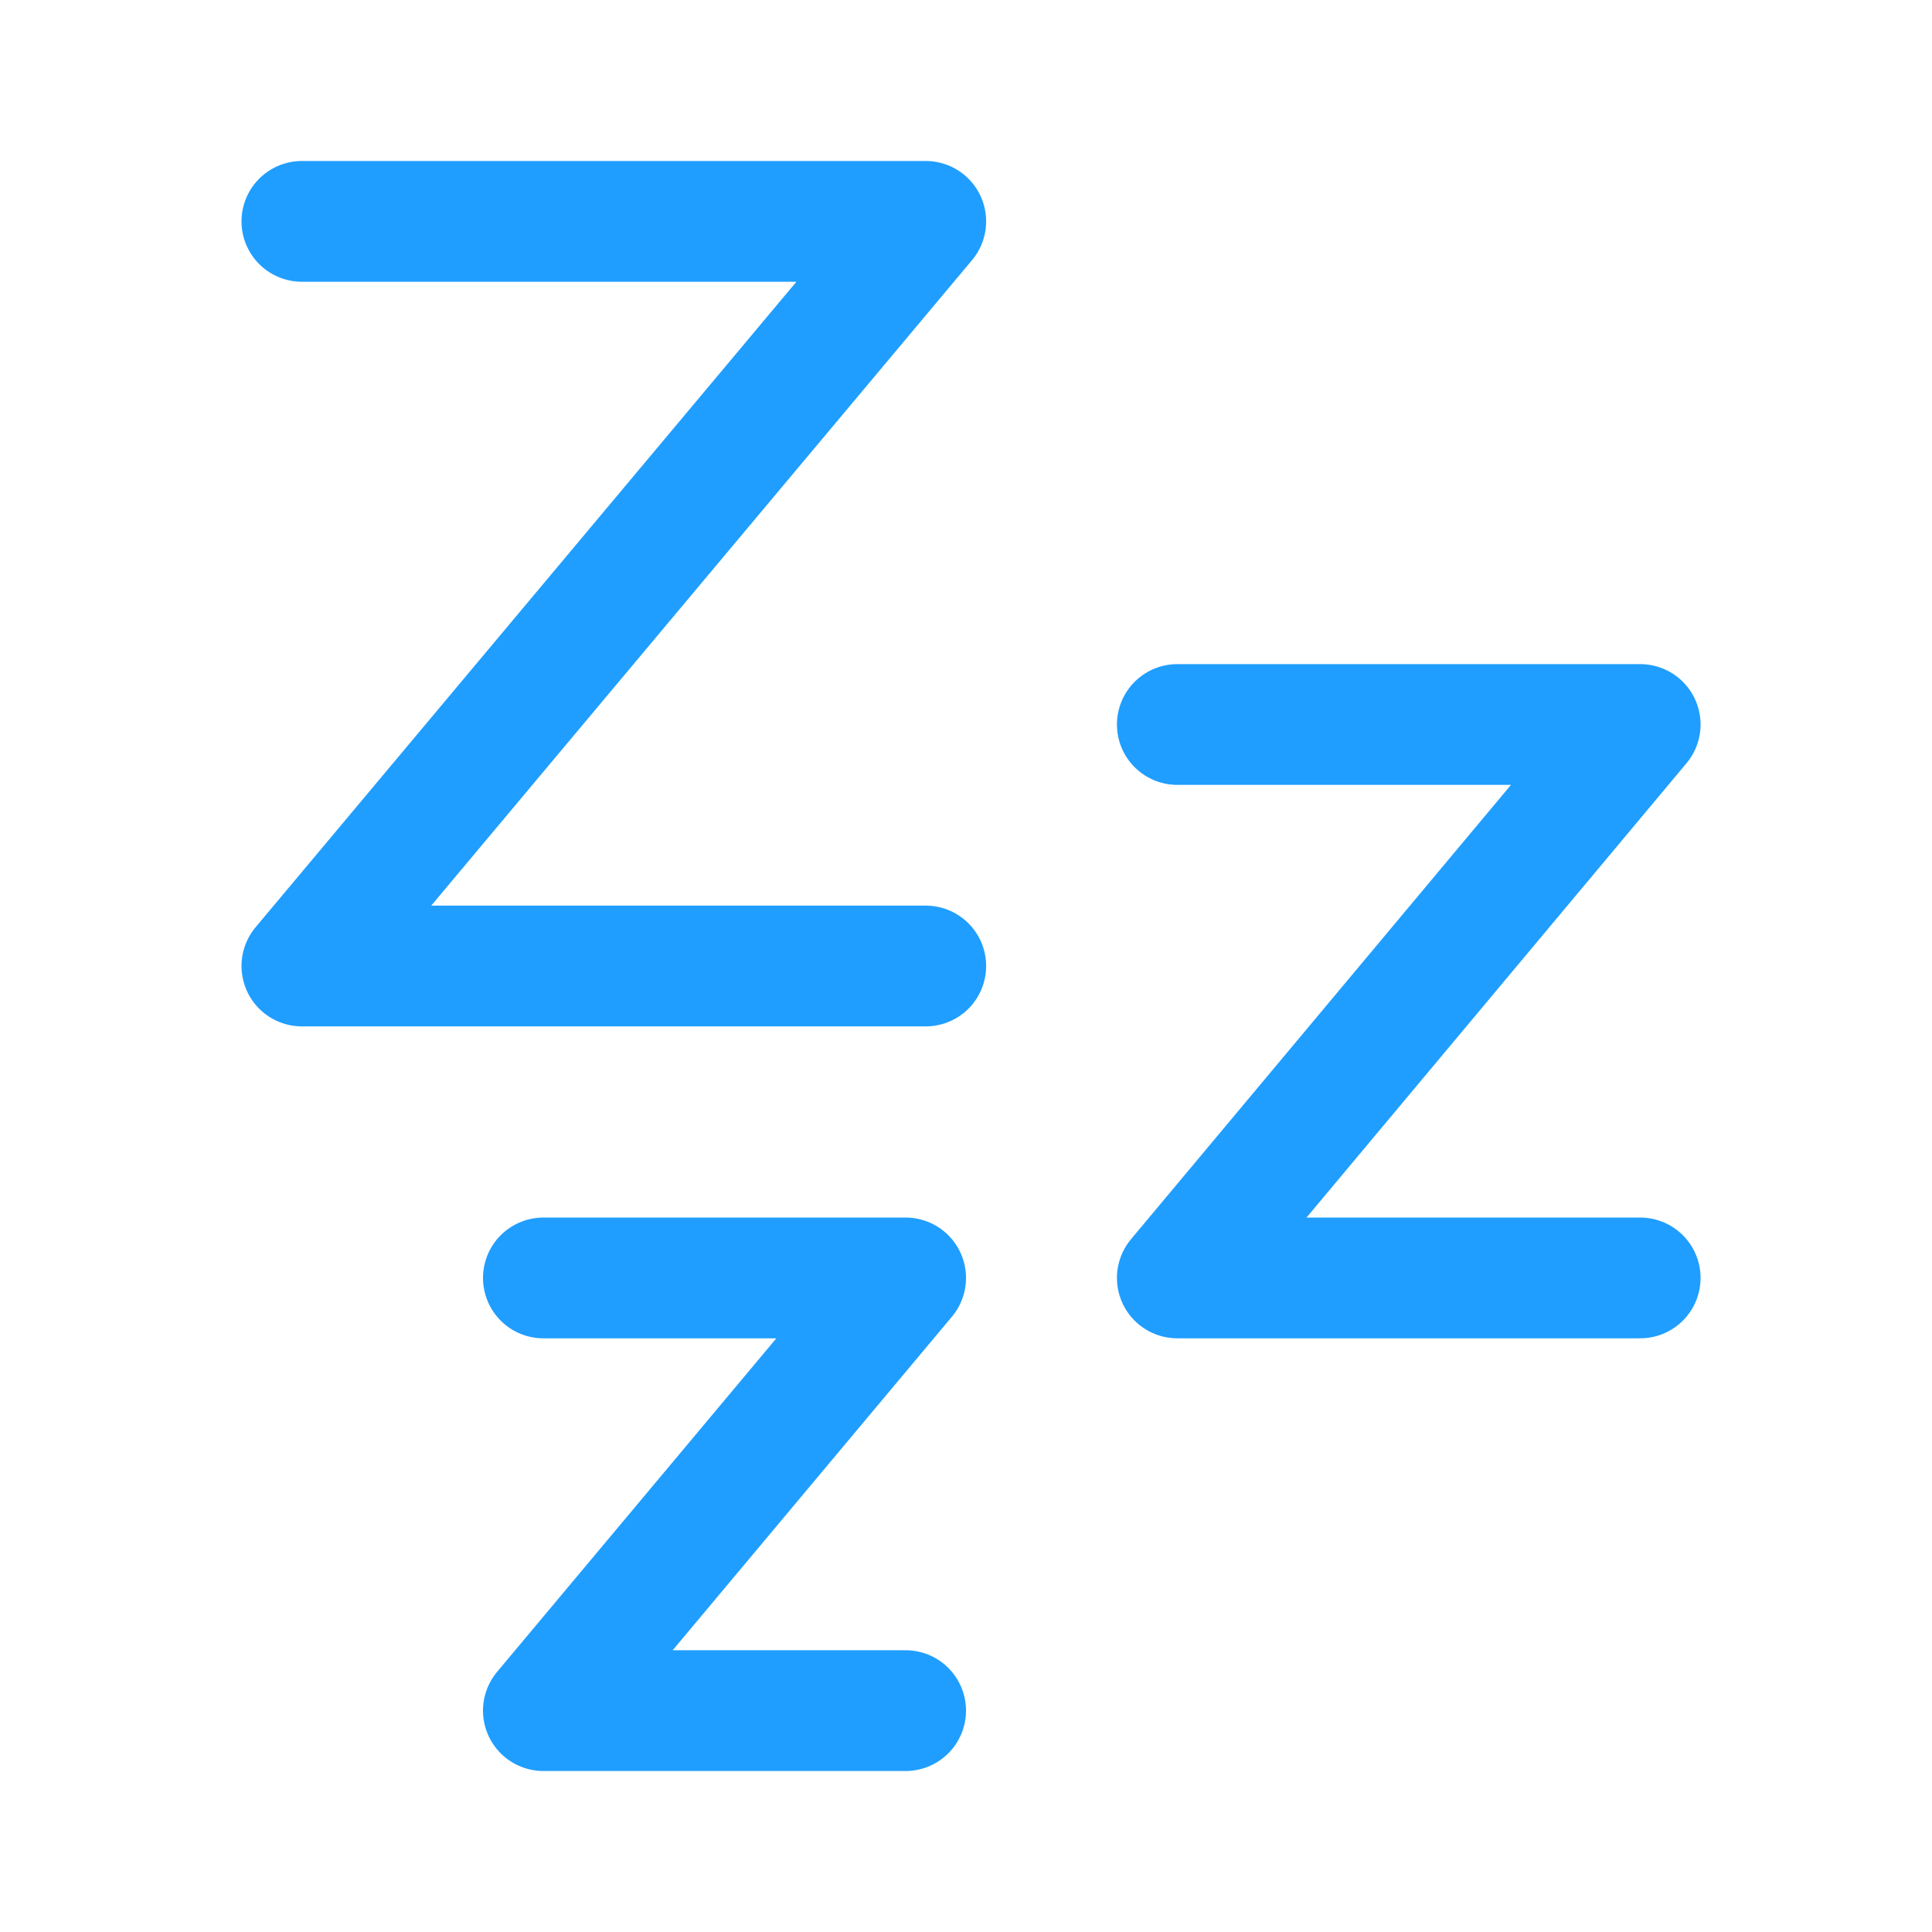 <?xml version="1.0" encoding="utf-8"?>
<!-- Uploaded to: SVG Repo, www.svgrepo.com, Generator: SVG Repo Mixer Tools -->
<svg width="800px" height="800px" viewBox="0 0 192 192" xmlns="http://www.w3.org/2000/svg" fill="none">

<g stroke="#1f9eff" stroke-linecap="round" stroke-linejoin="round" stroke-width="12" clip-path="url(#a)">

<path d="M30 22h62L30 96h62m25-24h46l-46 55h46m-109 0h36l-36 43h36"/>

</g>

<defs>

<clipPath id="a">

<path fill="#ffffff" d="M0 0h192v192H0z"/>

</clipPath>

</defs>

</svg>